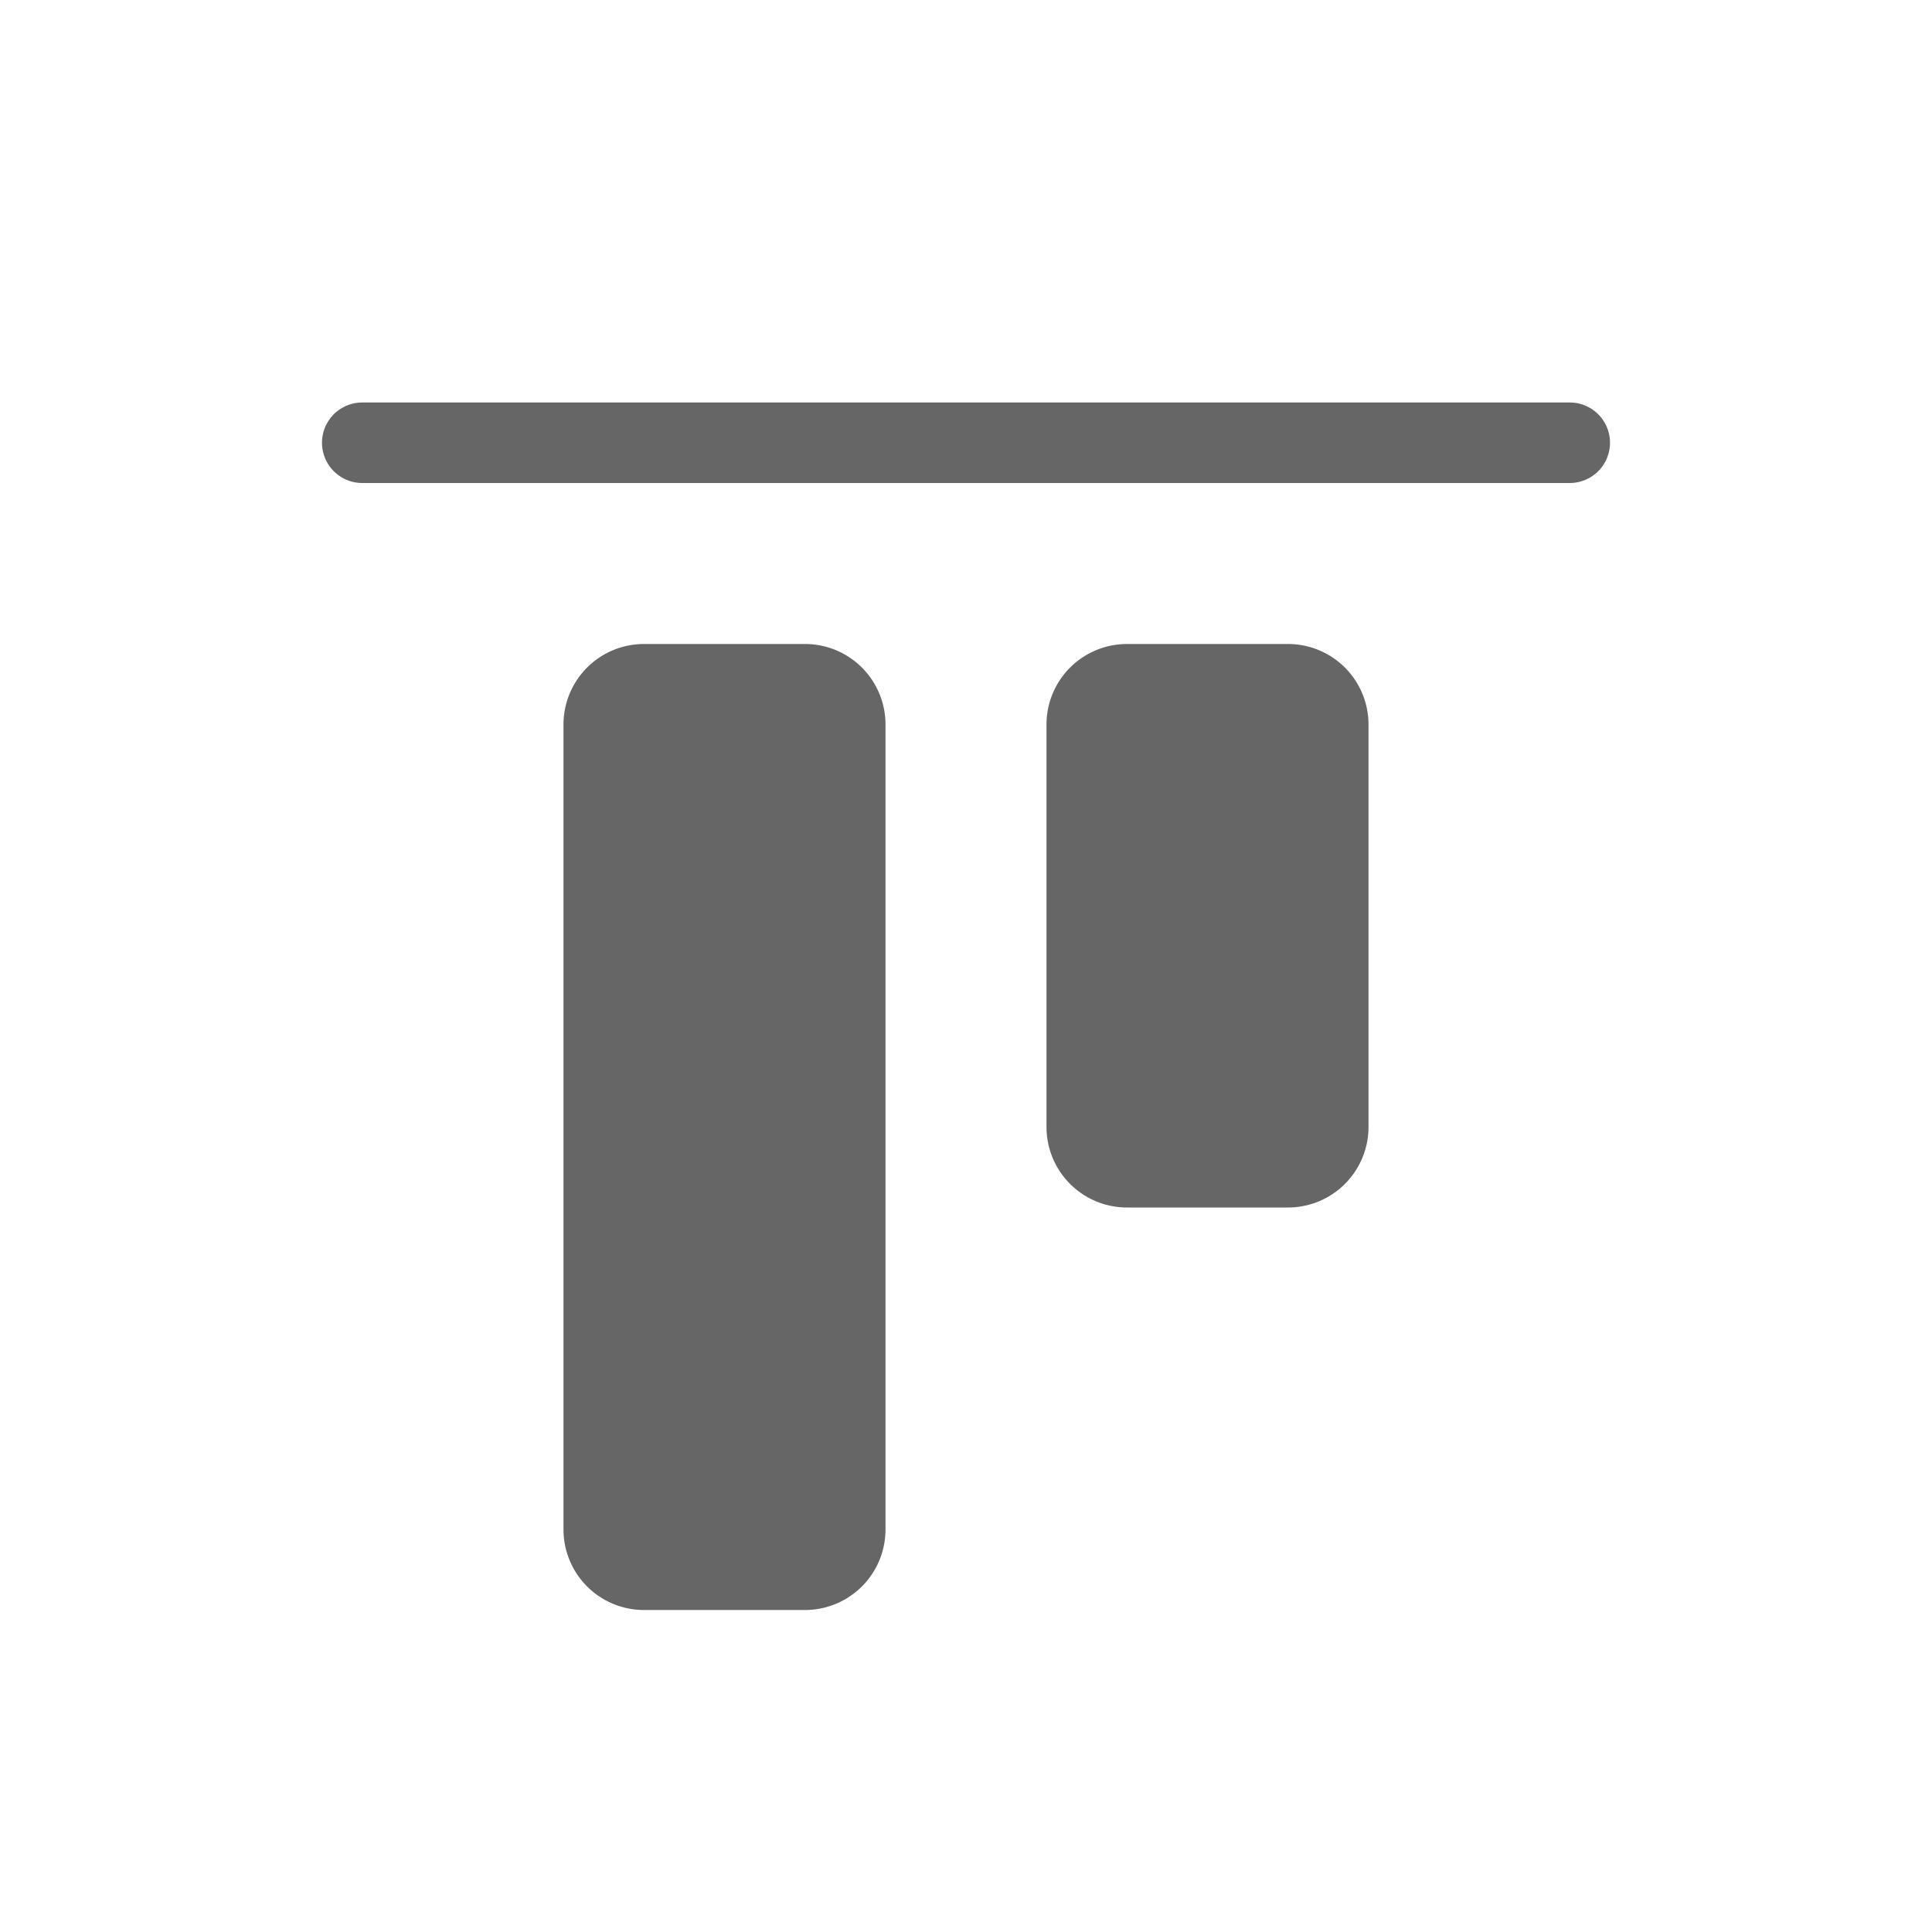 <?xml version="1.0" standalone="no"?><!DOCTYPE svg PUBLIC "-//W3C//DTD SVG 1.1//EN" "http://www.w3.org/Graphics/SVG/1.1/DTD/svg11.dtd"><svg t="1721113325398" class="icon" viewBox="0 0 1024 1024" version="1.1" xmlns="http://www.w3.org/2000/svg" p-id="5084" xmlns:xlink="http://www.w3.org/1999/xlink" width="200" height="200"><path d="M853.333 234.667a21.333 21.333 0 0 1-21.333 21.333h-640a21.333 21.333 0 0 1 0-42.667h640a21.333 21.333 0 0 1 21.333 21.333zM469.333 810.667a42.667 42.667 0 0 1-42.667 42.667H341.333a42.667 42.667 0 0 1-42.667-42.667V384a42.667 42.667 0 0 1 42.667-42.667h85.333a42.667 42.667 0 0 1 42.667 42.667v426.667z m256-213.333a42.667 42.667 0 0 1-42.667 42.667h-85.333a42.667 42.667 0 0 1-42.667-42.667V384a42.667 42.667 0 0 1 42.667-42.667h85.333a42.667 42.667 0 0 1 42.667 42.667v213.333z" fill="#666666" p-id="5085"></path></svg>